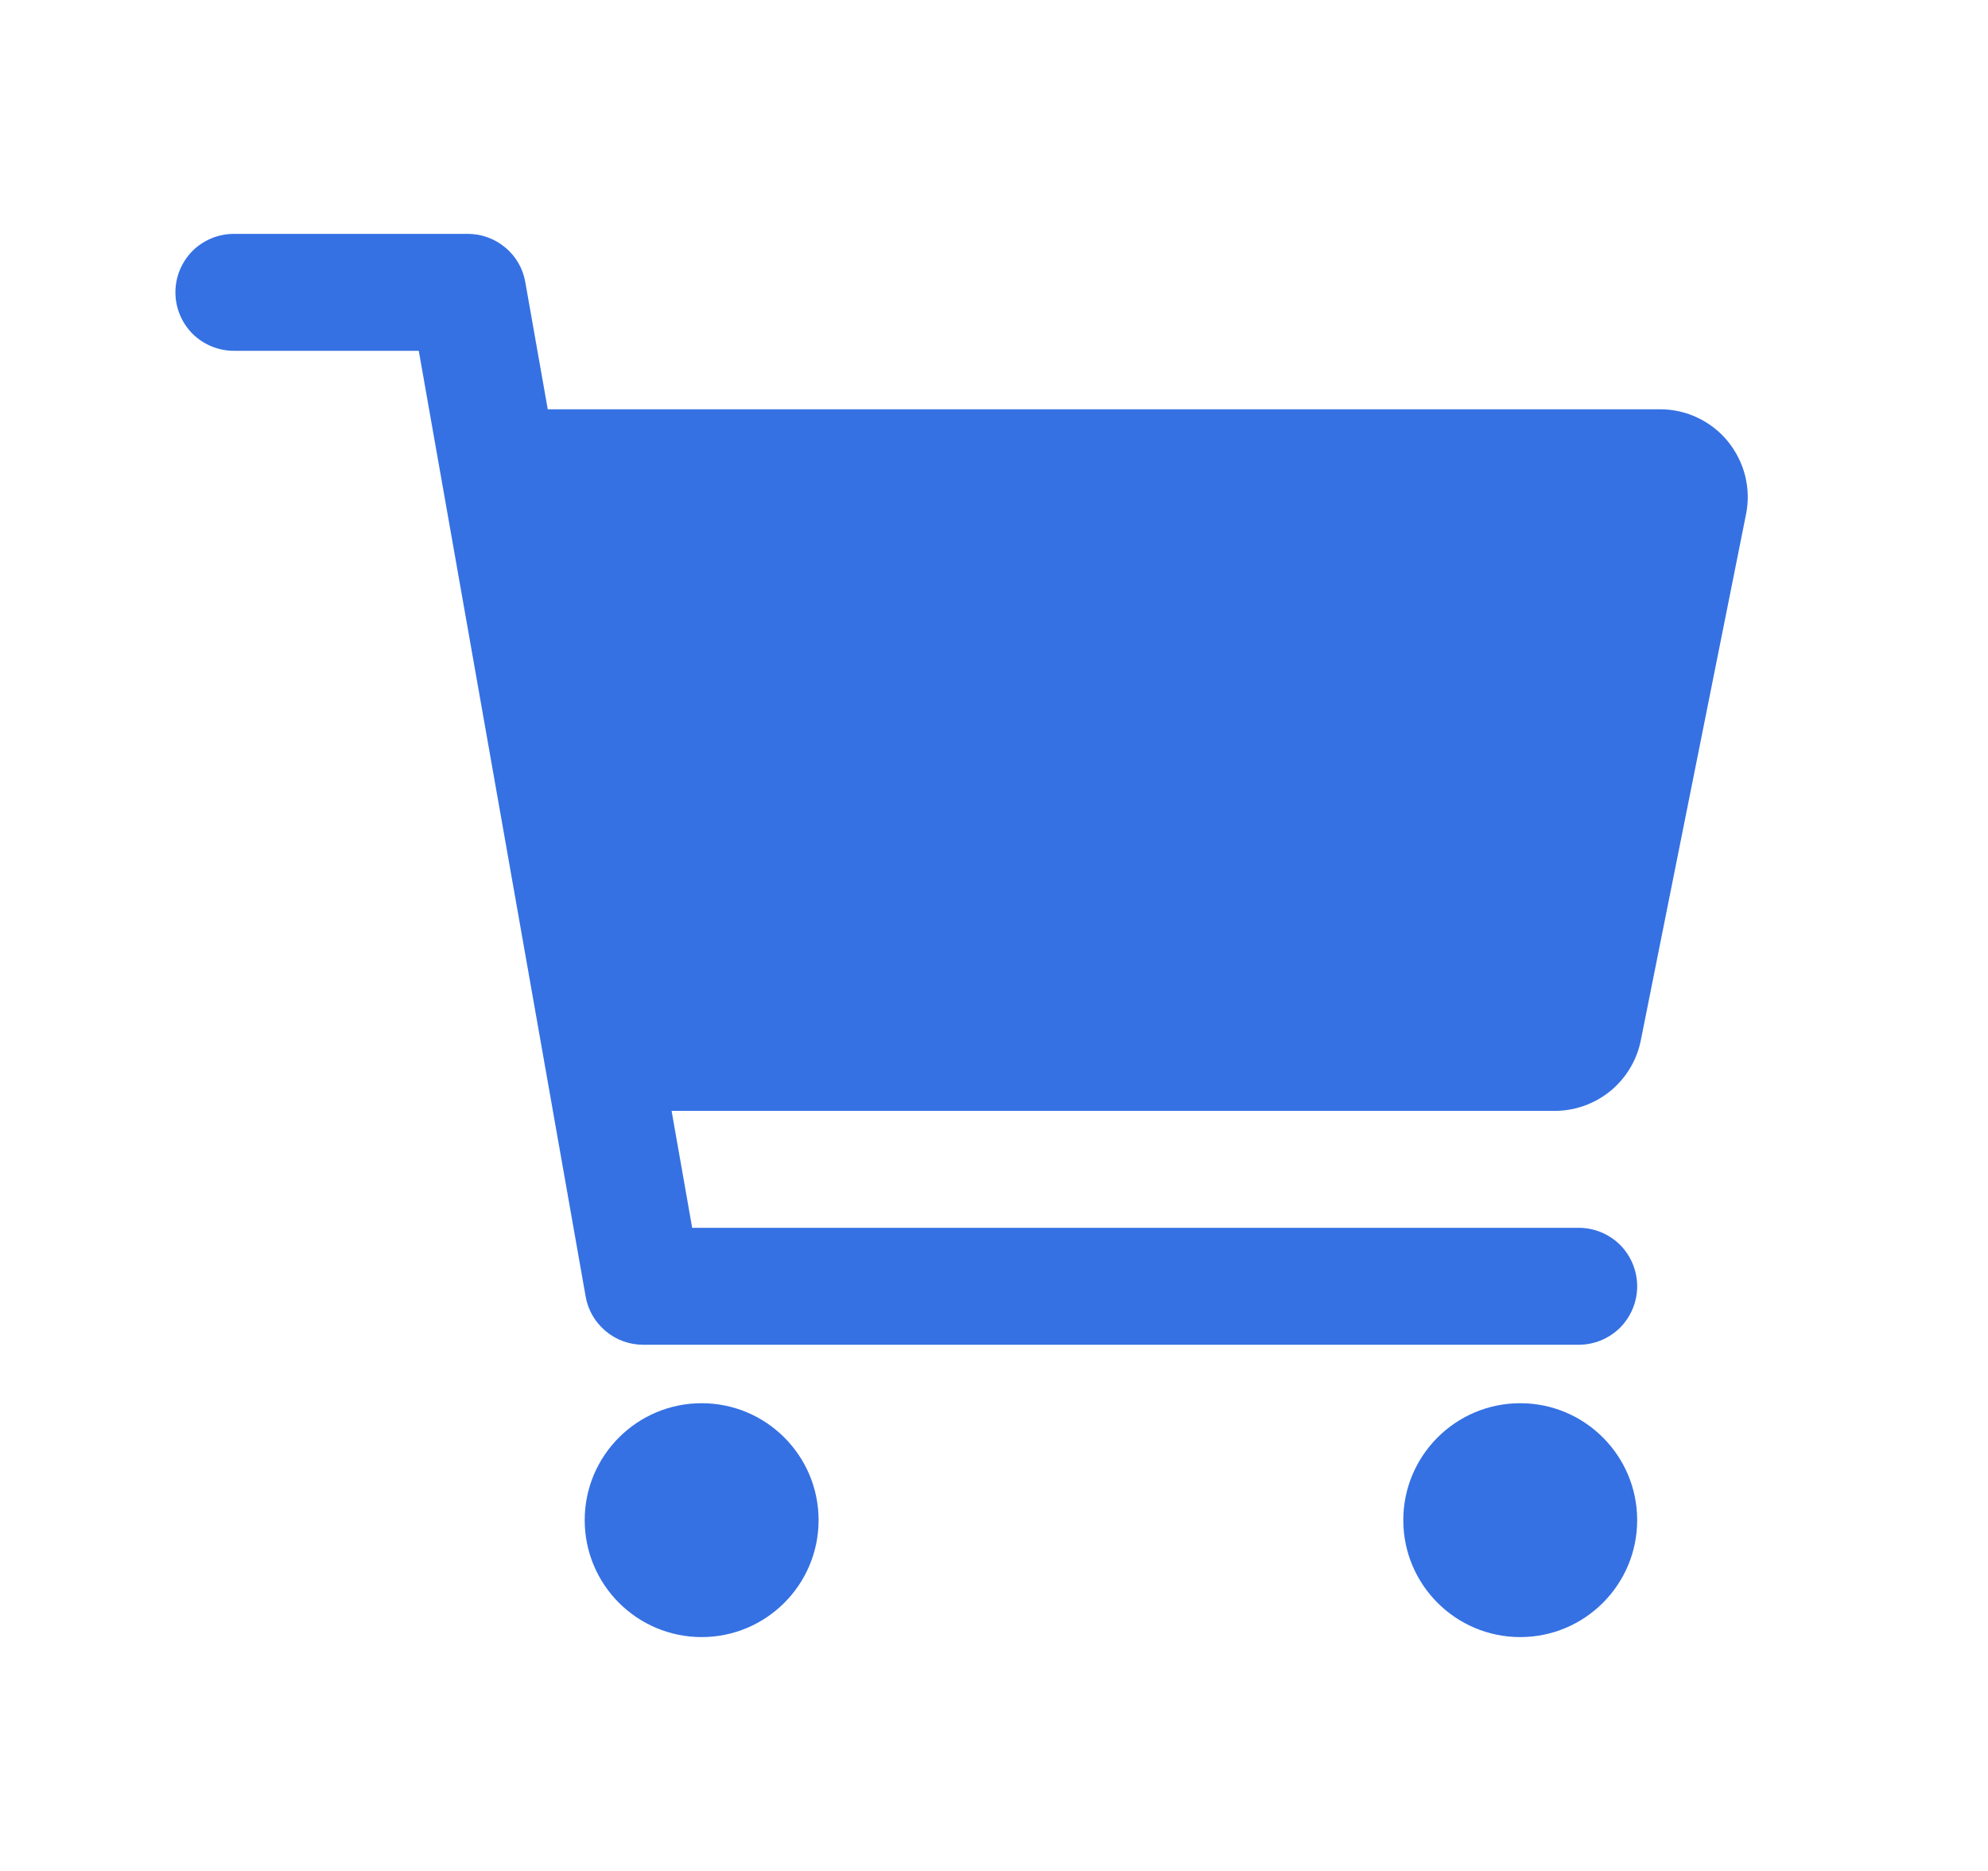 <svg width="17" height="16" viewBox="0 0 17 16" fill="none" xmlns="http://www.w3.org/2000/svg">
<path d="M6 14C6.552 14 7 13.552 7 13C7 12.448 6.552 12 6 12C5.448 12 5 12.448 5 13C5 13.552 5.448 14 6 14Z" fill="#3571E3"/>
<path d="M13 14C13.552 14 14 13.552 14 13C14 12.448 13.552 12 13 12C12.448 12 12 12.448 12 13C12 13.552 12.448 14 13 14Z" fill="#3571E3"/>
<path d="M14.775 3.774C14.705 3.688 14.616 3.619 14.516 3.572C14.416 3.524 14.306 3.5 14.195 3.5H4.684L4.492 2.413C4.472 2.297 4.412 2.192 4.321 2.117C4.231 2.041 4.118 2 4 2H2C1.867 2 1.74 2.053 1.646 2.146C1.553 2.24 1.5 2.367 1.5 2.5C1.5 2.633 1.553 2.76 1.646 2.854C1.74 2.947 1.867 3 2 3H3.581L5.008 11.087C5.028 11.203 5.088 11.307 5.179 11.383C5.269 11.459 5.382 11.5 5.5 11.5H13.5C13.633 11.5 13.76 11.447 13.854 11.354C13.947 11.26 14 11.133 14 11C14 10.867 13.947 10.74 13.854 10.646C13.76 10.553 13.633 10.5 13.5 10.5H5.919L5.743 9.5H13.295C13.468 9.5 13.636 9.44 13.771 9.33C13.905 9.22 13.997 9.067 14.031 8.897L14.931 4.397C14.953 4.288 14.95 4.176 14.923 4.068C14.896 3.961 14.845 3.86 14.775 3.774Z" fill="#3571E3"/>
</svg>
